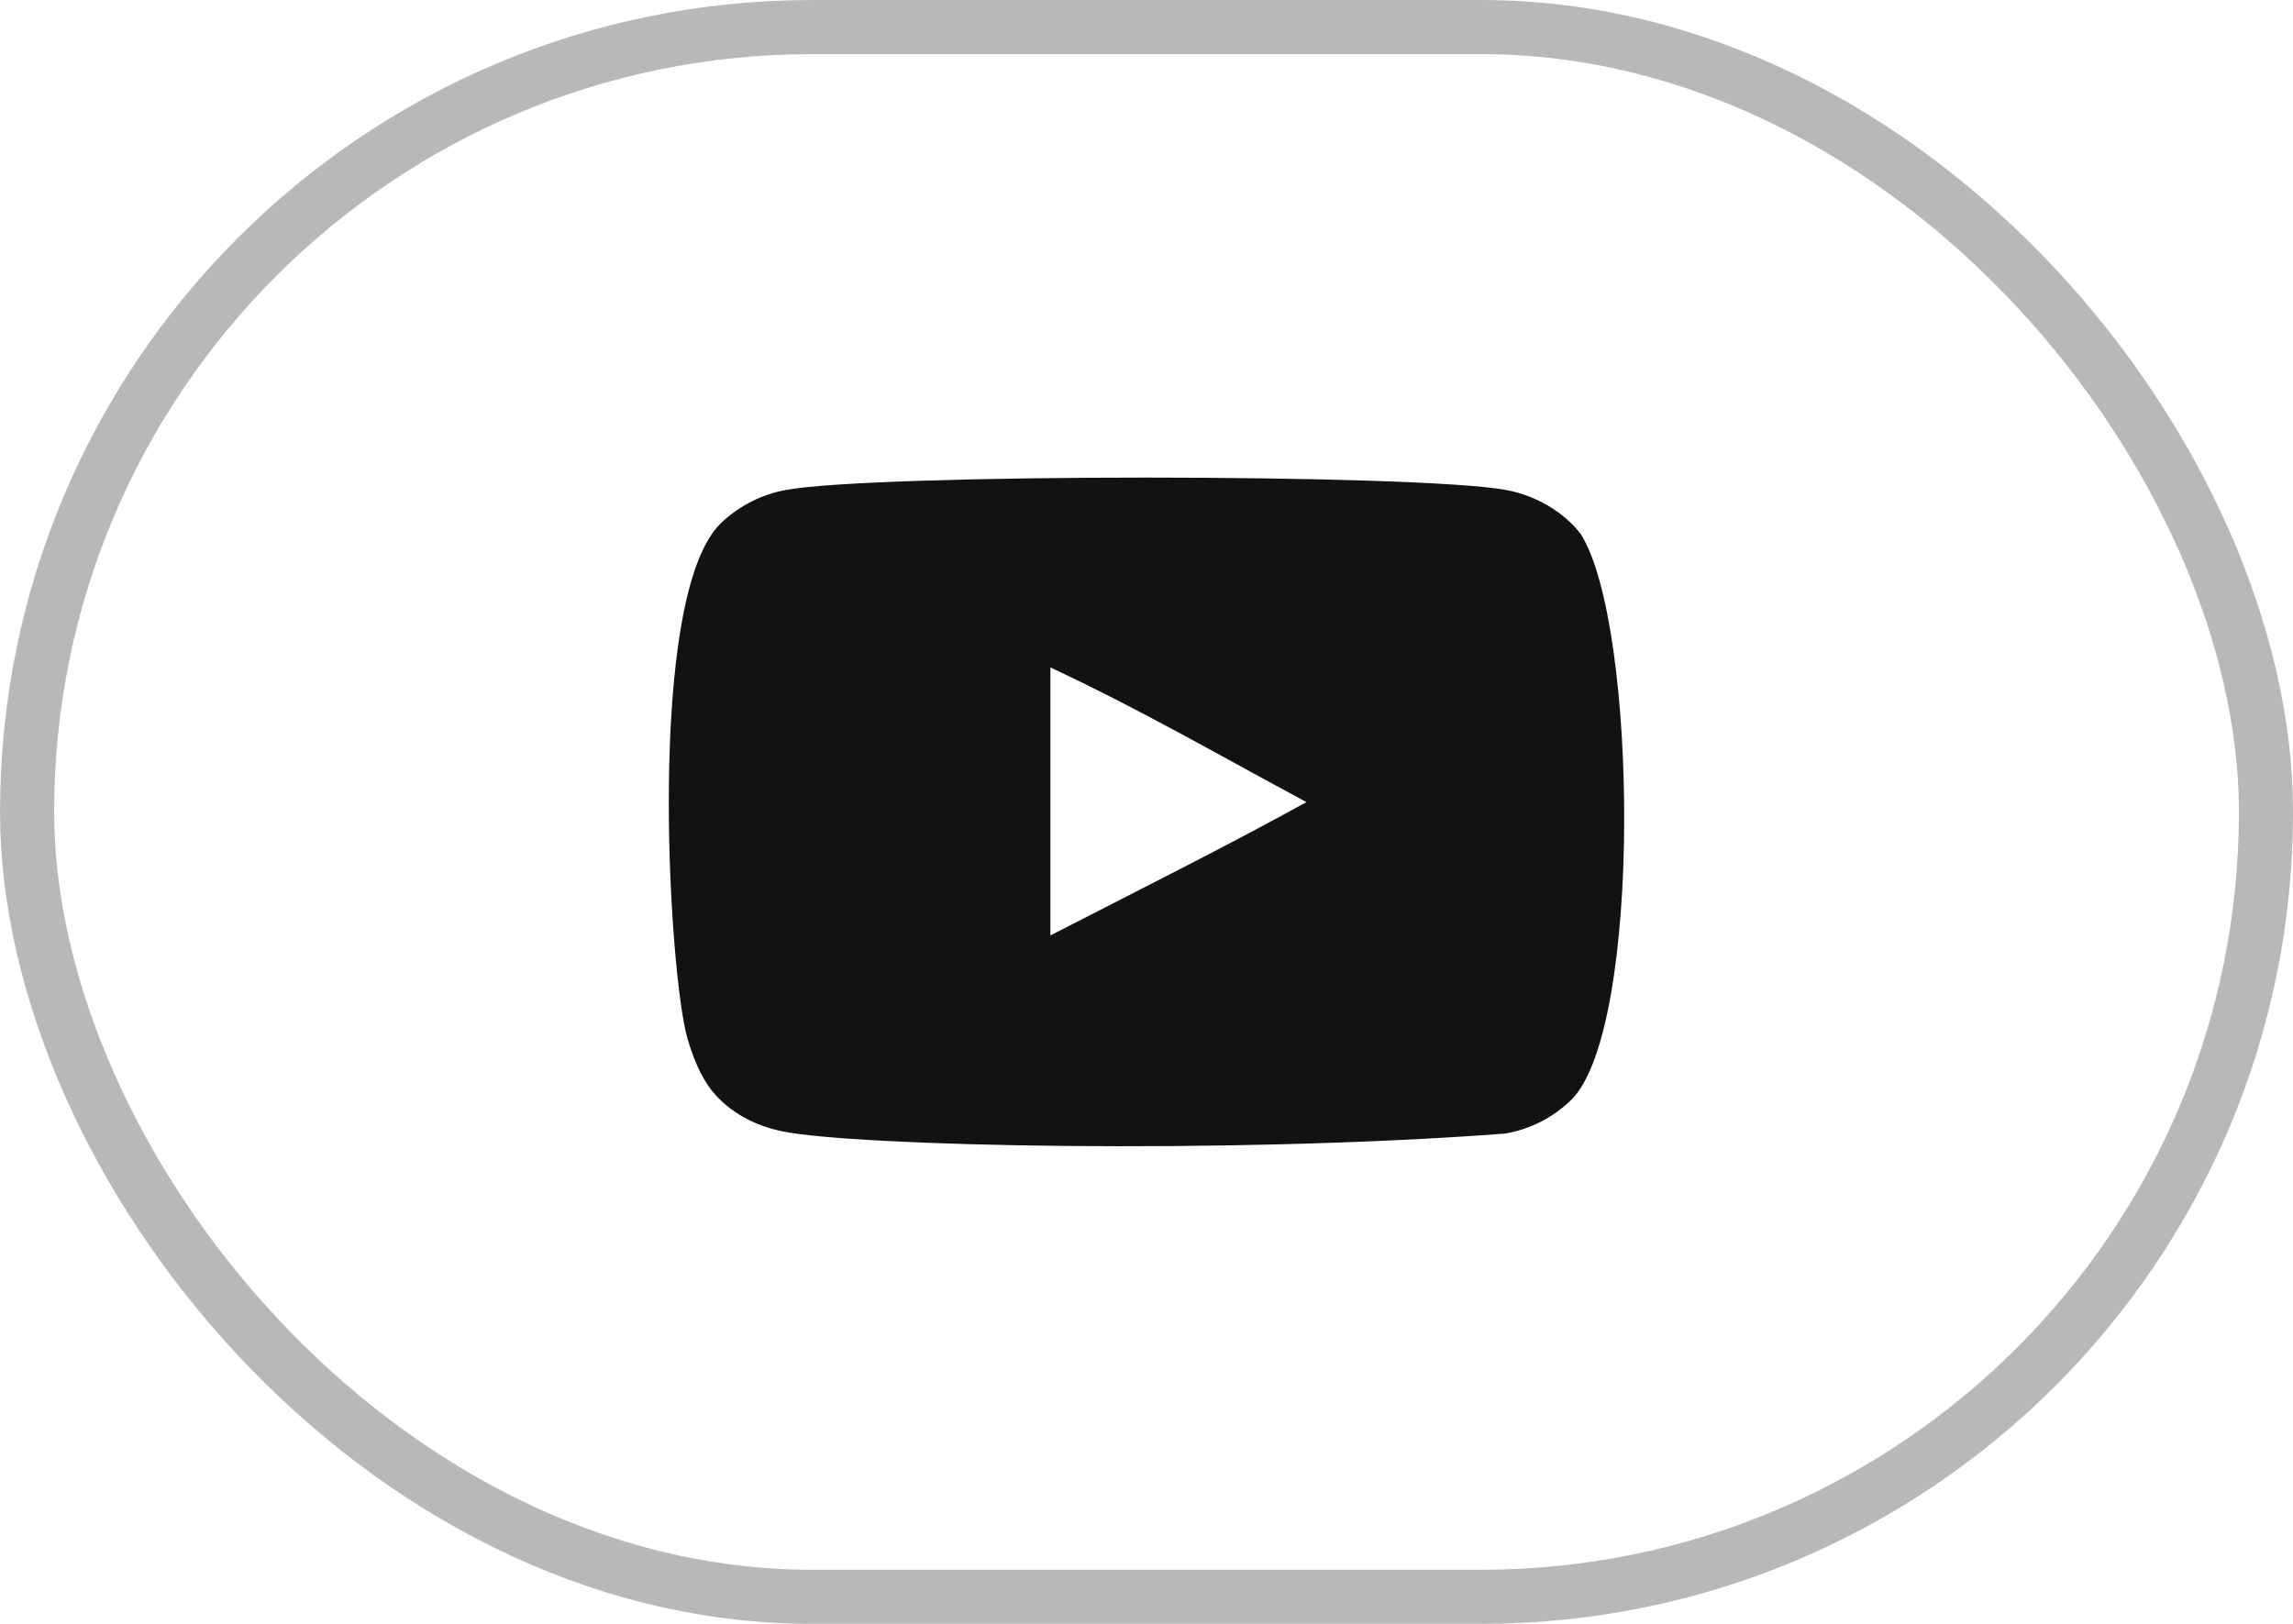<?xml version="1.0" encoding="UTF-8"?> <svg xmlns="http://www.w3.org/2000/svg" width="48" height="34" viewBox="0 0 48 34" fill="none"> <rect x="0.567" y="0.567" width="46.867" height="32.867" rx="16.433" stroke="#121212" stroke-opacity="0.3" stroke-width="1.133"></rect> <g clip-path="url(#clip0_1459_350)"> <path fill-rule="evenodd" clip-rule="evenodd" d="M21.988 19.586V13.974C23.981 14.912 25.524 15.817 27.349 16.794C25.843 17.628 23.981 18.565 21.988 19.586ZM33.091 11.183C32.747 10.73 32.162 10.378 31.538 10.261C29.705 9.913 18.271 9.912 16.439 10.261C15.939 10.355 15.494 10.582 15.111 10.934C13.5 12.43 14.005 20.452 14.393 21.751C14.556 22.314 14.768 22.719 15.034 22.985C15.376 23.338 15.845 23.58 16.384 23.689C17.893 24.001 25.668 24.175 31.506 23.735C32.044 23.642 32.52 23.392 32.896 23.025C34.386 21.535 34.284 13.062 33.091 11.183Z" fill="#121212"></path> </g> <defs> <clipPath id="clip0_1459_350"> <rect width="20" height="20" fill="white" transform="translate(14 7)"></rect> </clipPath> </defs> </svg> 
